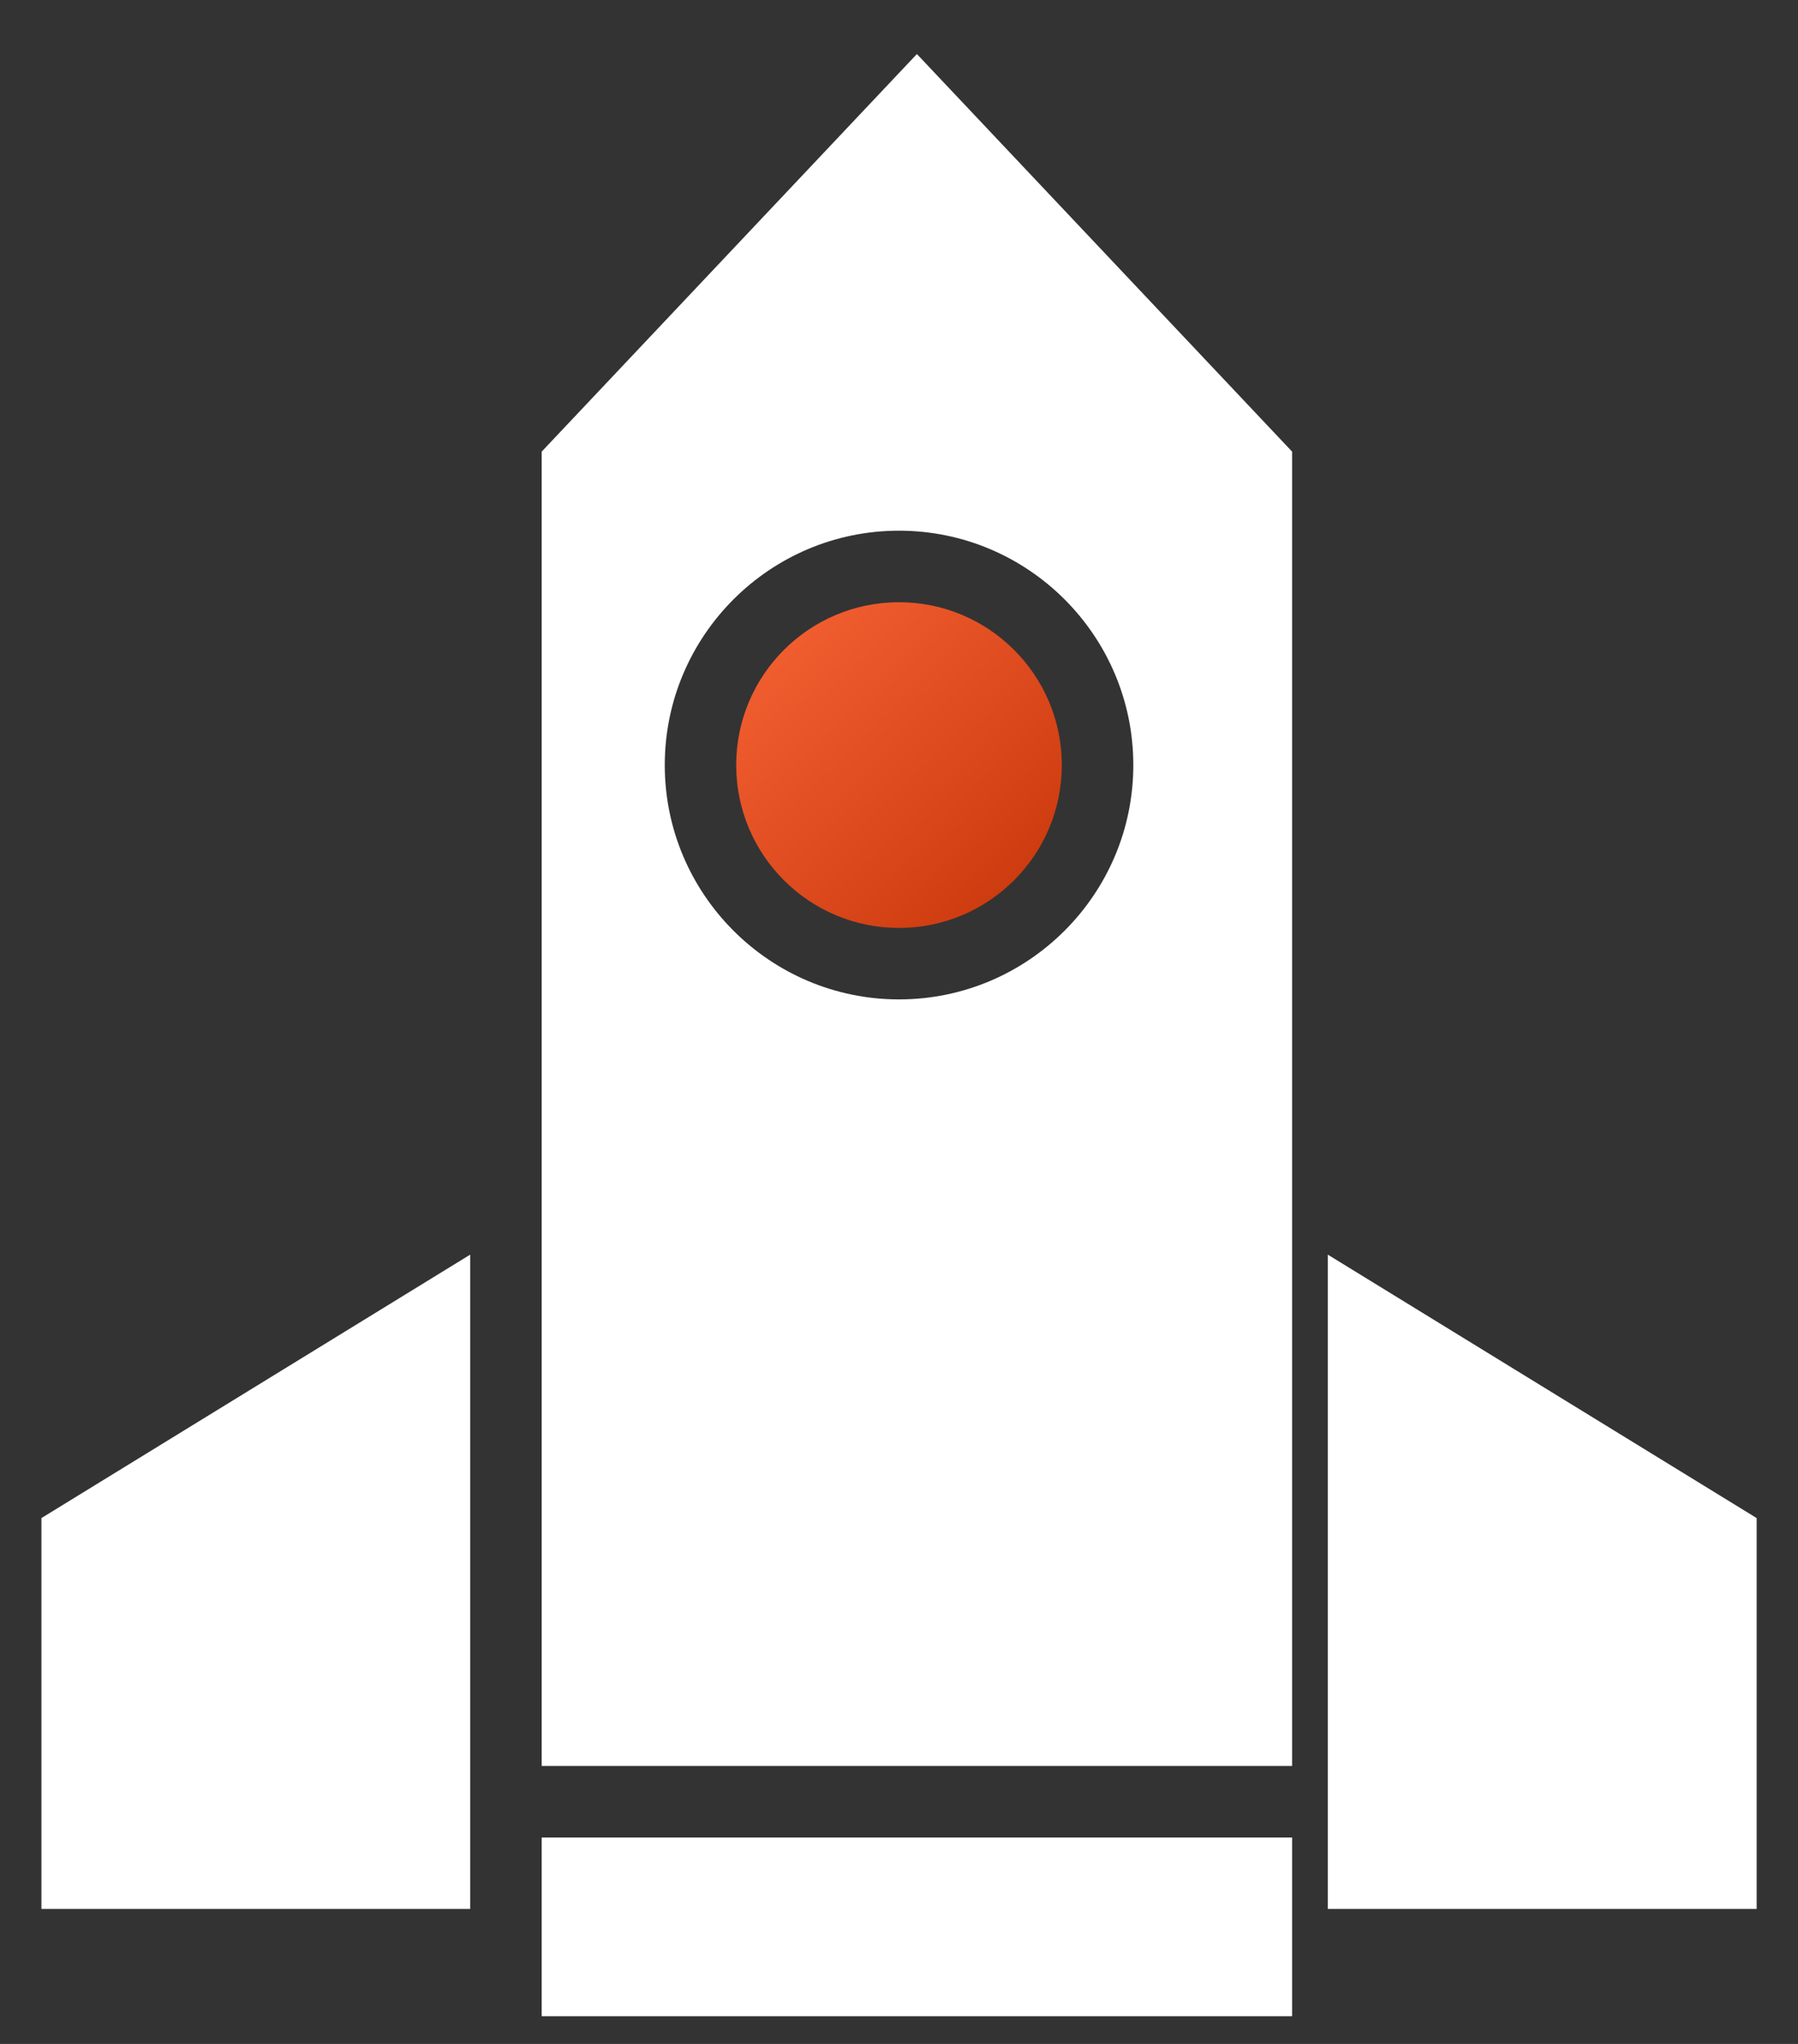 <svg width="22" height="25" viewBox="0 0 22 25" fill="none" xmlns="http://www.w3.org/2000/svg">
<rect x="0" y="0" width="22" height="25" fill="#333333" stroke="none"/>
<path d="M11 11.35C12.1 11.35 12.992 10.458 12.992 9.358C12.992 8.258 12.1 7.366 11 7.366C9.9 7.366 9.008 8.258 9.008 9.358C9.008 10.458 9.9 11.35 11 11.35Z" fill="url(#paint0_linear_463_2760)"/>
<path d="M6.628 22.475H15.81V24.661H6.628V22.475Z" fill="white"/>
<path d="M15.81 5.524L11.219 0.661L6.628 5.524V21.6H15.81V5.524ZM11 12.224C9.42 12.224 8.134 10.938 8.134 9.358C8.134 7.777 9.42 6.491 11 6.491C12.581 6.491 13.867 7.777 13.867 9.358C13.867 10.938 12.581 12.224 11 12.224Z" fill="white"/>
<path d="M16.247 23.349H21.494V18.568L16.247 15.346V23.349Z" fill="white"/>
<path d="M5.753 15.346L0.507 18.568V23.349H5.753V15.346Z" fill="white"/>
<defs>
<linearGradient id="paint0_linear_463_2760" x1="9.182" y1="7.416" x2="12.822" y2="11.188" gradientUnits="userSpaceOnUse">
<stop stop-color="#F66234"/>
<stop offset="1" stop-color="#C8370B"/>
</linearGradient>
</defs>
</svg>
